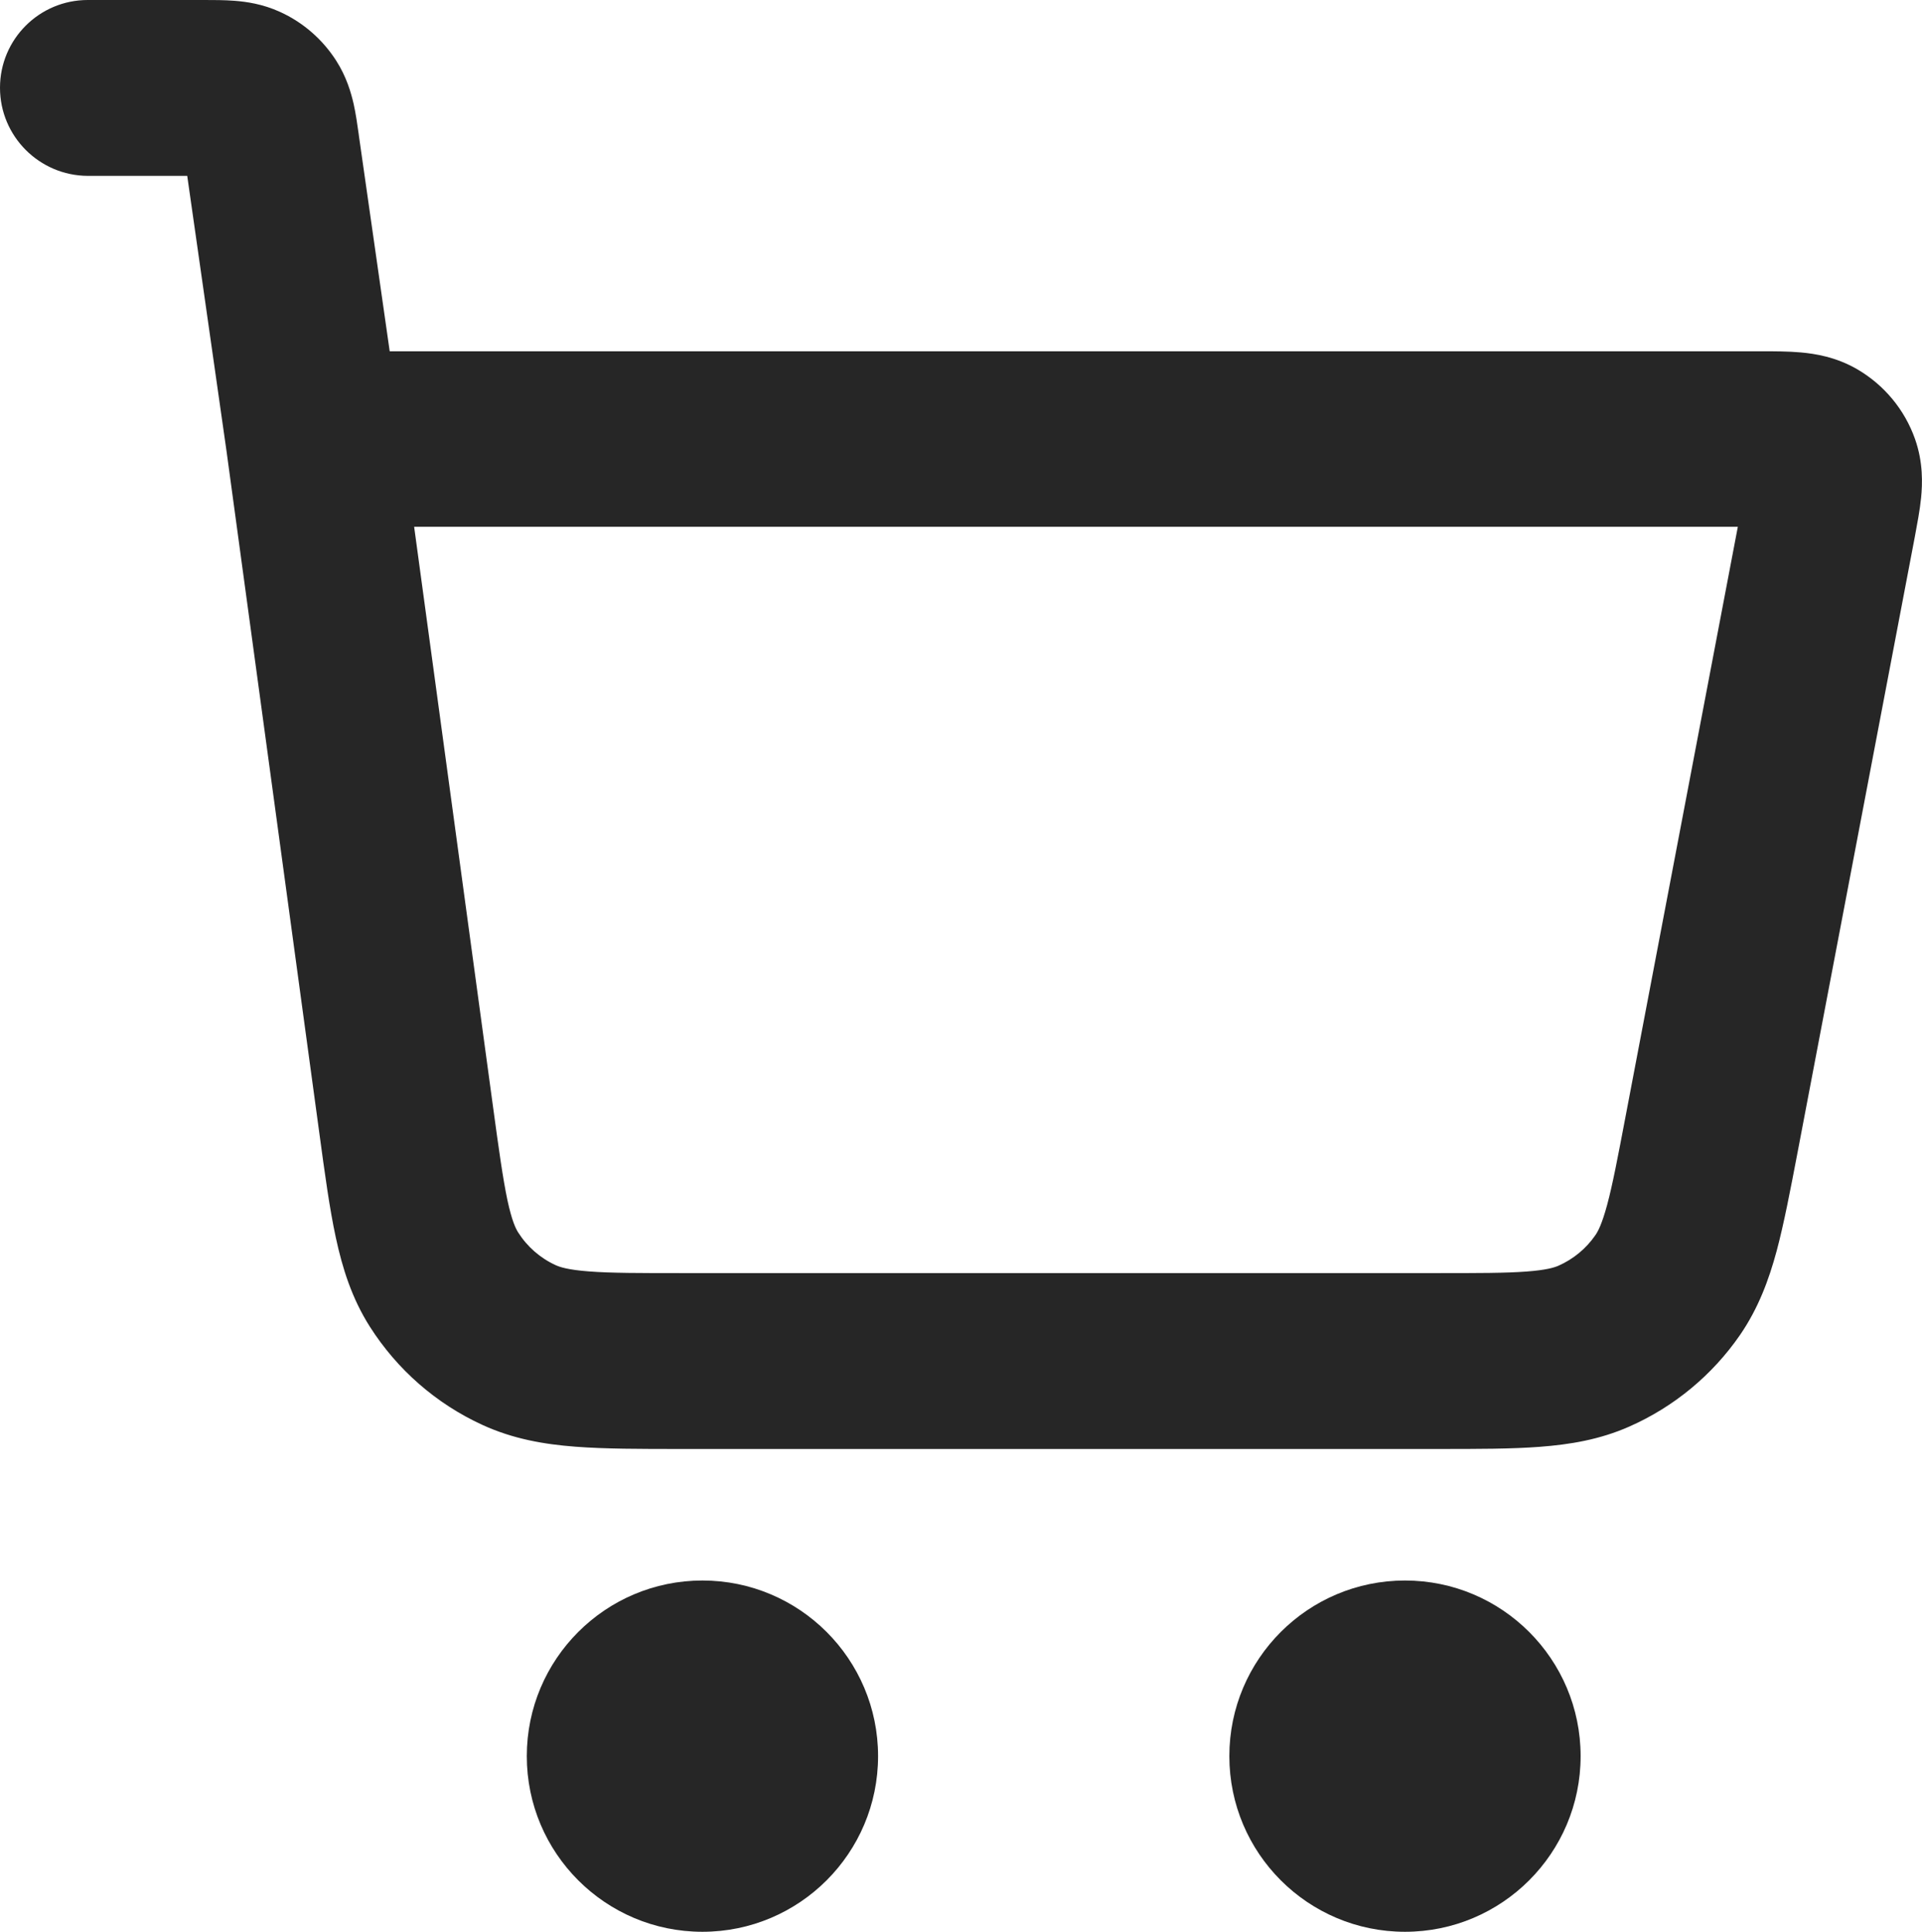 <?xml version="1.0" encoding="UTF-8"?> <svg xmlns="http://www.w3.org/2000/svg" id="_Слой_2" data-name="Слой 2" viewBox="0 0 169.07 169.93"><defs><style> .cls-1 { fill: #262626; fill-rule: evenodd; stroke-width: 0px; } </style></defs><g id="_Слой_1-2" data-name="Слой 1"><path class="cls-1" d="M20.64.07c1.03.08,2.47.28,4,.98,2.02.92,3.73,2.41,4.93,4.28.91,1.42,1.31,2.82,1.54,3.82.19.86.33,1.83.44,2.63,0,.05.02.11.02.16l2.71,18.96h120.66c1.1,0,2.36,0,3.46.1,1.24.11,3.09.39,4.97,1.48,2.37,1.38,4.18,3.56,5.09,6.15.72,2.05.65,3.92.53,5.16-.11,1.1-.35,2.34-.55,3.42l-10.31,54.13c-.64,3.35-1.2,6.28-1.84,8.68-.69,2.56-1.61,5.05-3.22,7.4-2.44,3.54-5.81,6.33-9.75,8.07-2.6,1.15-5.23,1.58-7.87,1.78-2.48.19-5.46.19-8.87.19H59.93c-3.59,0-6.71,0-9.31-.2-2.76-.21-5.49-.68-8.19-1.92-4.06-1.86-7.49-4.86-9.89-8.63-1.59-2.5-2.42-5.15-3-7.85-.55-2.54-.97-5.64-1.45-9.19l-8.16-59.96-3.46-24.24H7.72C3.46,15.45,0,11.99,0,7.72S3.46,0,7.72,0h10.25C18.78,0,19.76,0,20.64.07ZM36.43,46.34l6.93,50.95c.53,3.91.88,6.4,1.28,8.3.39,1.8.72,2.47.94,2.82.8,1.26,1.94,2.26,3.3,2.88.37.17,1.09.41,2.92.55,1.93.15,4.45.15,8.4.15h66.1c3.75,0,6.15,0,7.99-.14,1.74-.13,2.43-.35,2.8-.51,1.31-.58,2.44-1.51,3.25-2.69.23-.33.57-.96,1.03-2.65.48-1.78.93-4.13,1.63-7.82l9.87-51.84H36.43ZM46.34,154.48c0-8.53,6.92-15.45,15.45-15.45s15.45,6.92,15.45,15.45-6.92,15.45-15.45,15.45-15.45-6.92-15.45-15.45ZM108.14,154.48c0-8.53,6.92-15.45,15.45-15.45s15.45,6.92,15.45,15.45-6.92,15.45-15.45,15.45-15.45-6.92-15.45-15.45Z"></path></g></svg> 